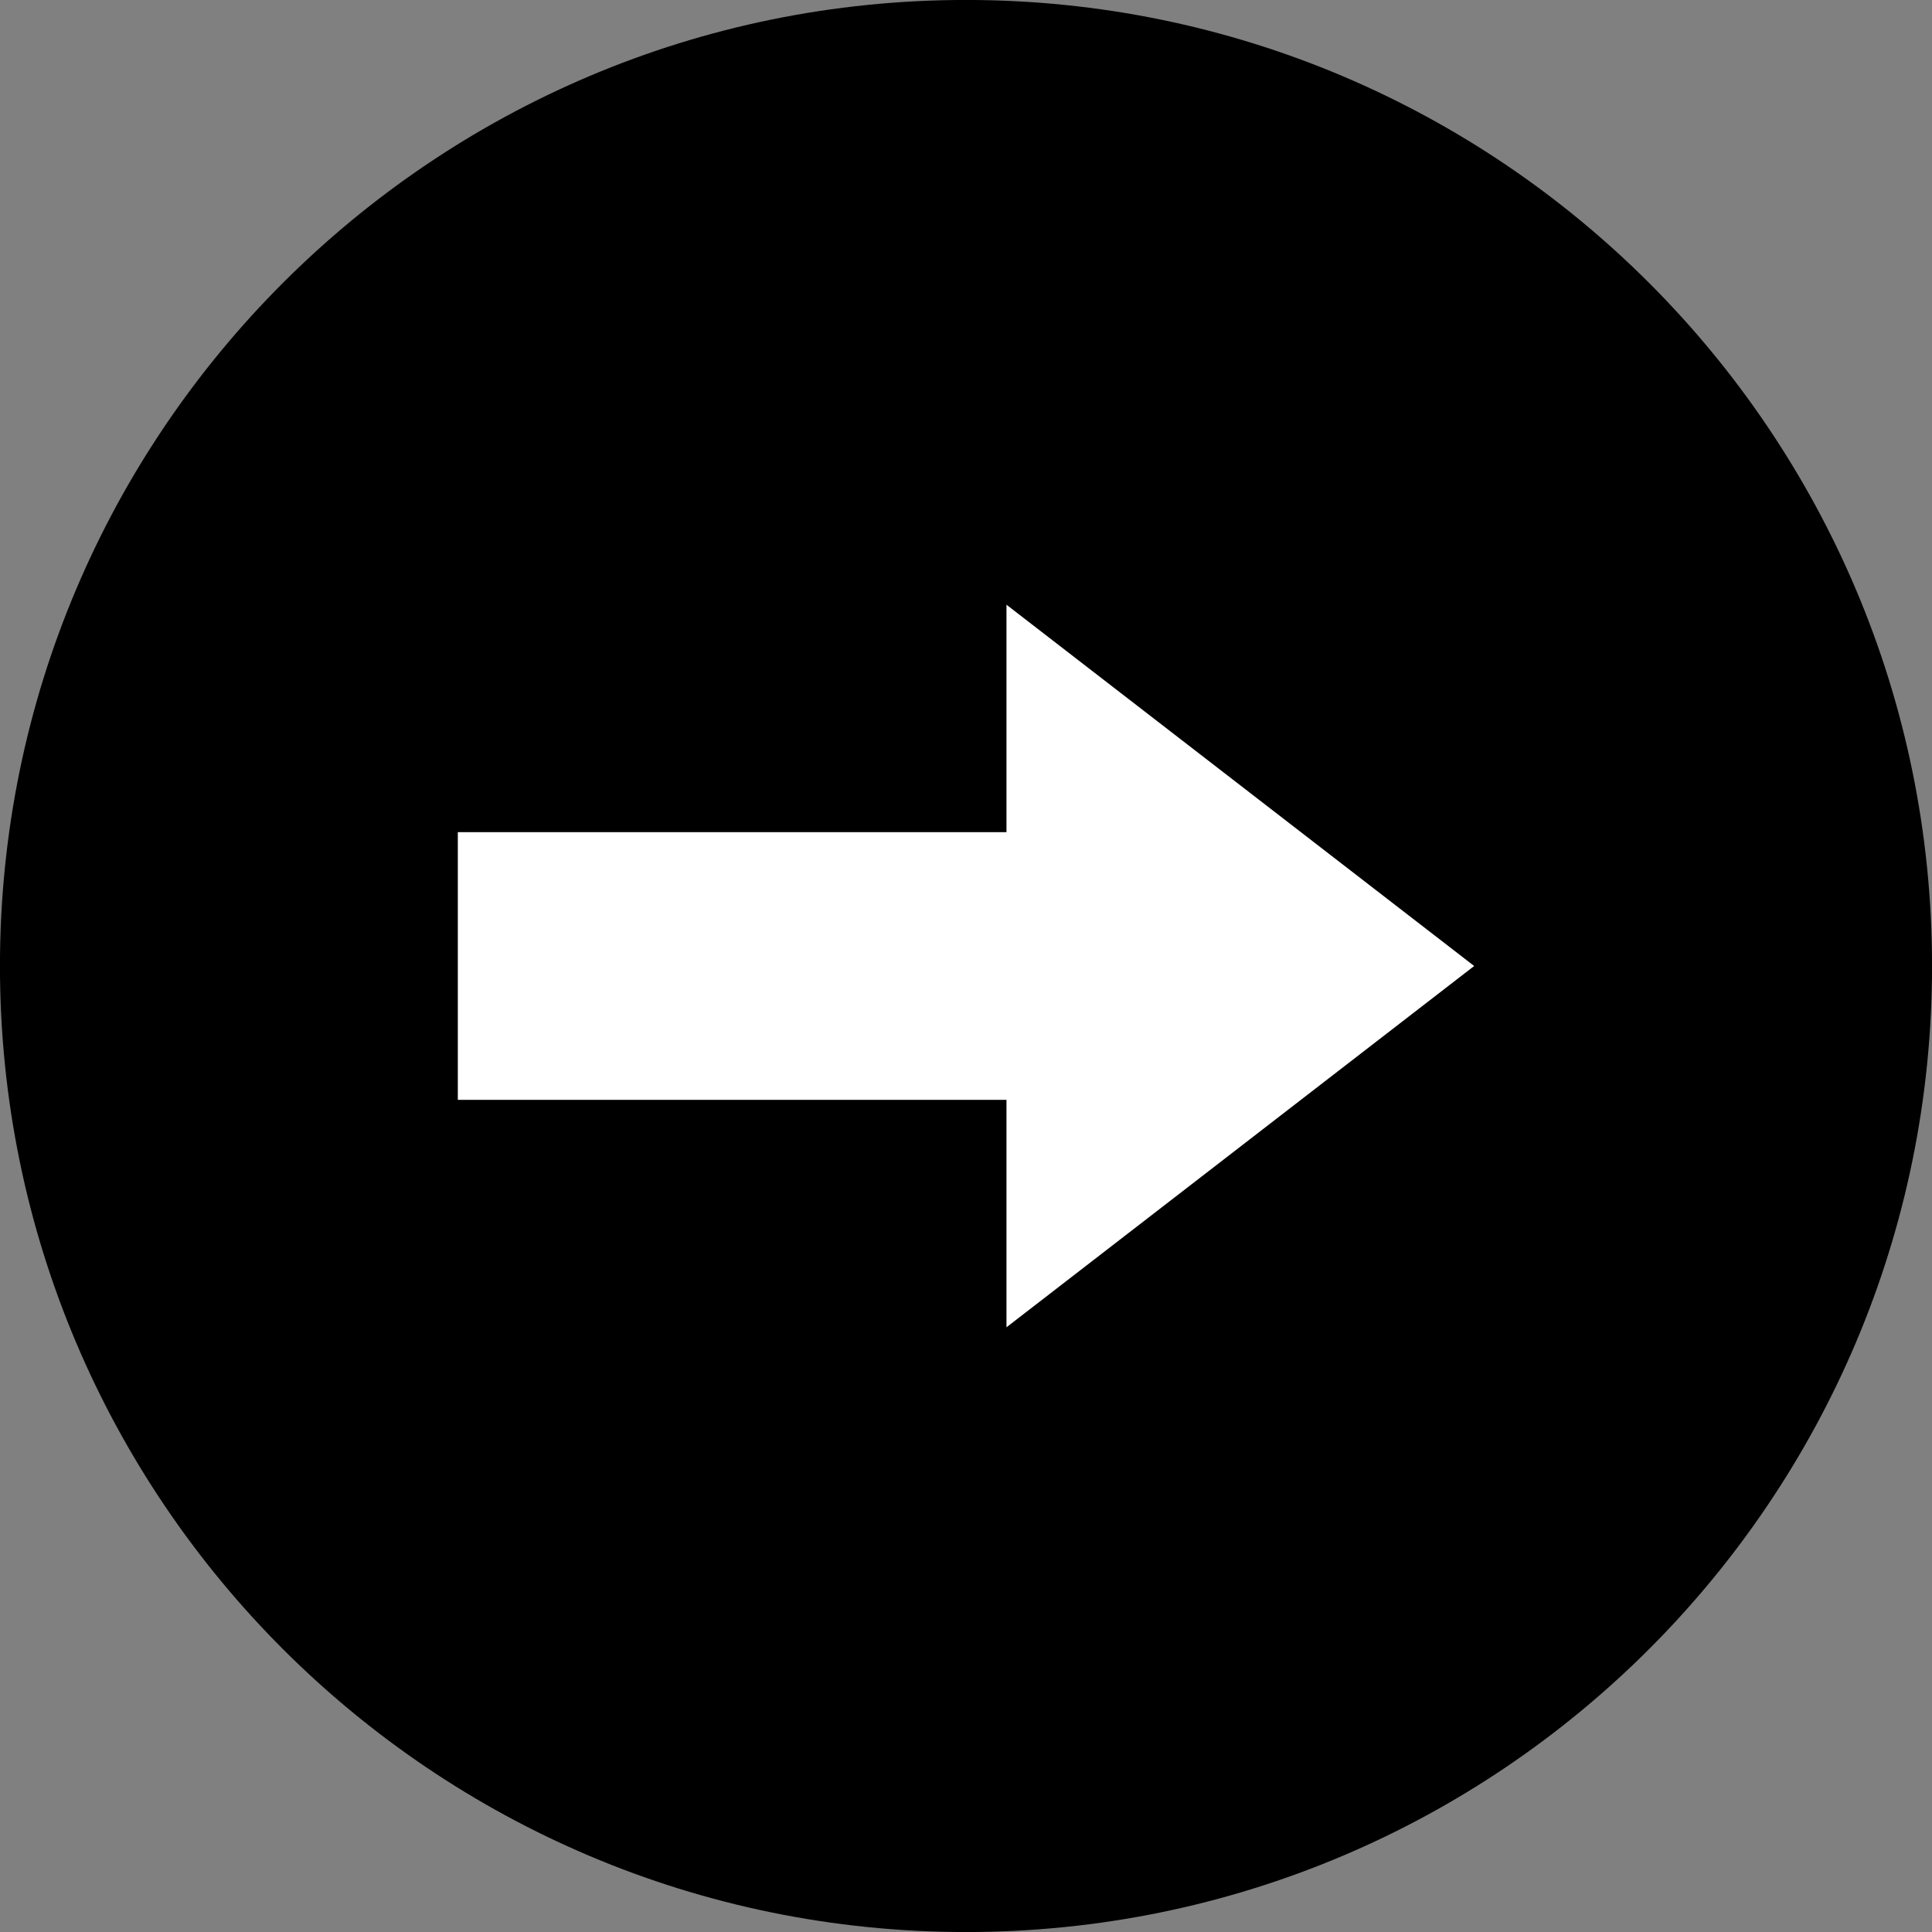 <?xml version="1.0" encoding="UTF-8"?><svg xmlns="http://www.w3.org/2000/svg" xmlns:xlink="http://www.w3.org/1999/xlink" height="686.8" preserveAspectRatio="xMidYMid meet" version="1.0" viewBox="156.6 156.6 686.8 686.8" width="686.8" zoomAndPan="magnify"><rect x="156.6" y="156.6" width="686.8" height="686.8" fill="#808080" stroke="none"/><g><g id="change1_1"><path d="M 843.414 500 C 843.414 689.66 689.66 843.414 500 843.414 C 310.34 843.414 156.586 689.66 156.586 500 C 156.586 310.34 310.34 156.586 500 156.586 C 689.66 156.586 843.414 310.34 843.414 500" fill="inherit"/></g><g id="change2_1"><path d="M 514.387 452.422 L 319.348 452.422 L 319.348 547.574 L 514.387 547.574 L 514.387 628.43 L 680.648 500 L 514.387 371.57 L 514.387 452.422" fill="#fff"/></g></g></svg>